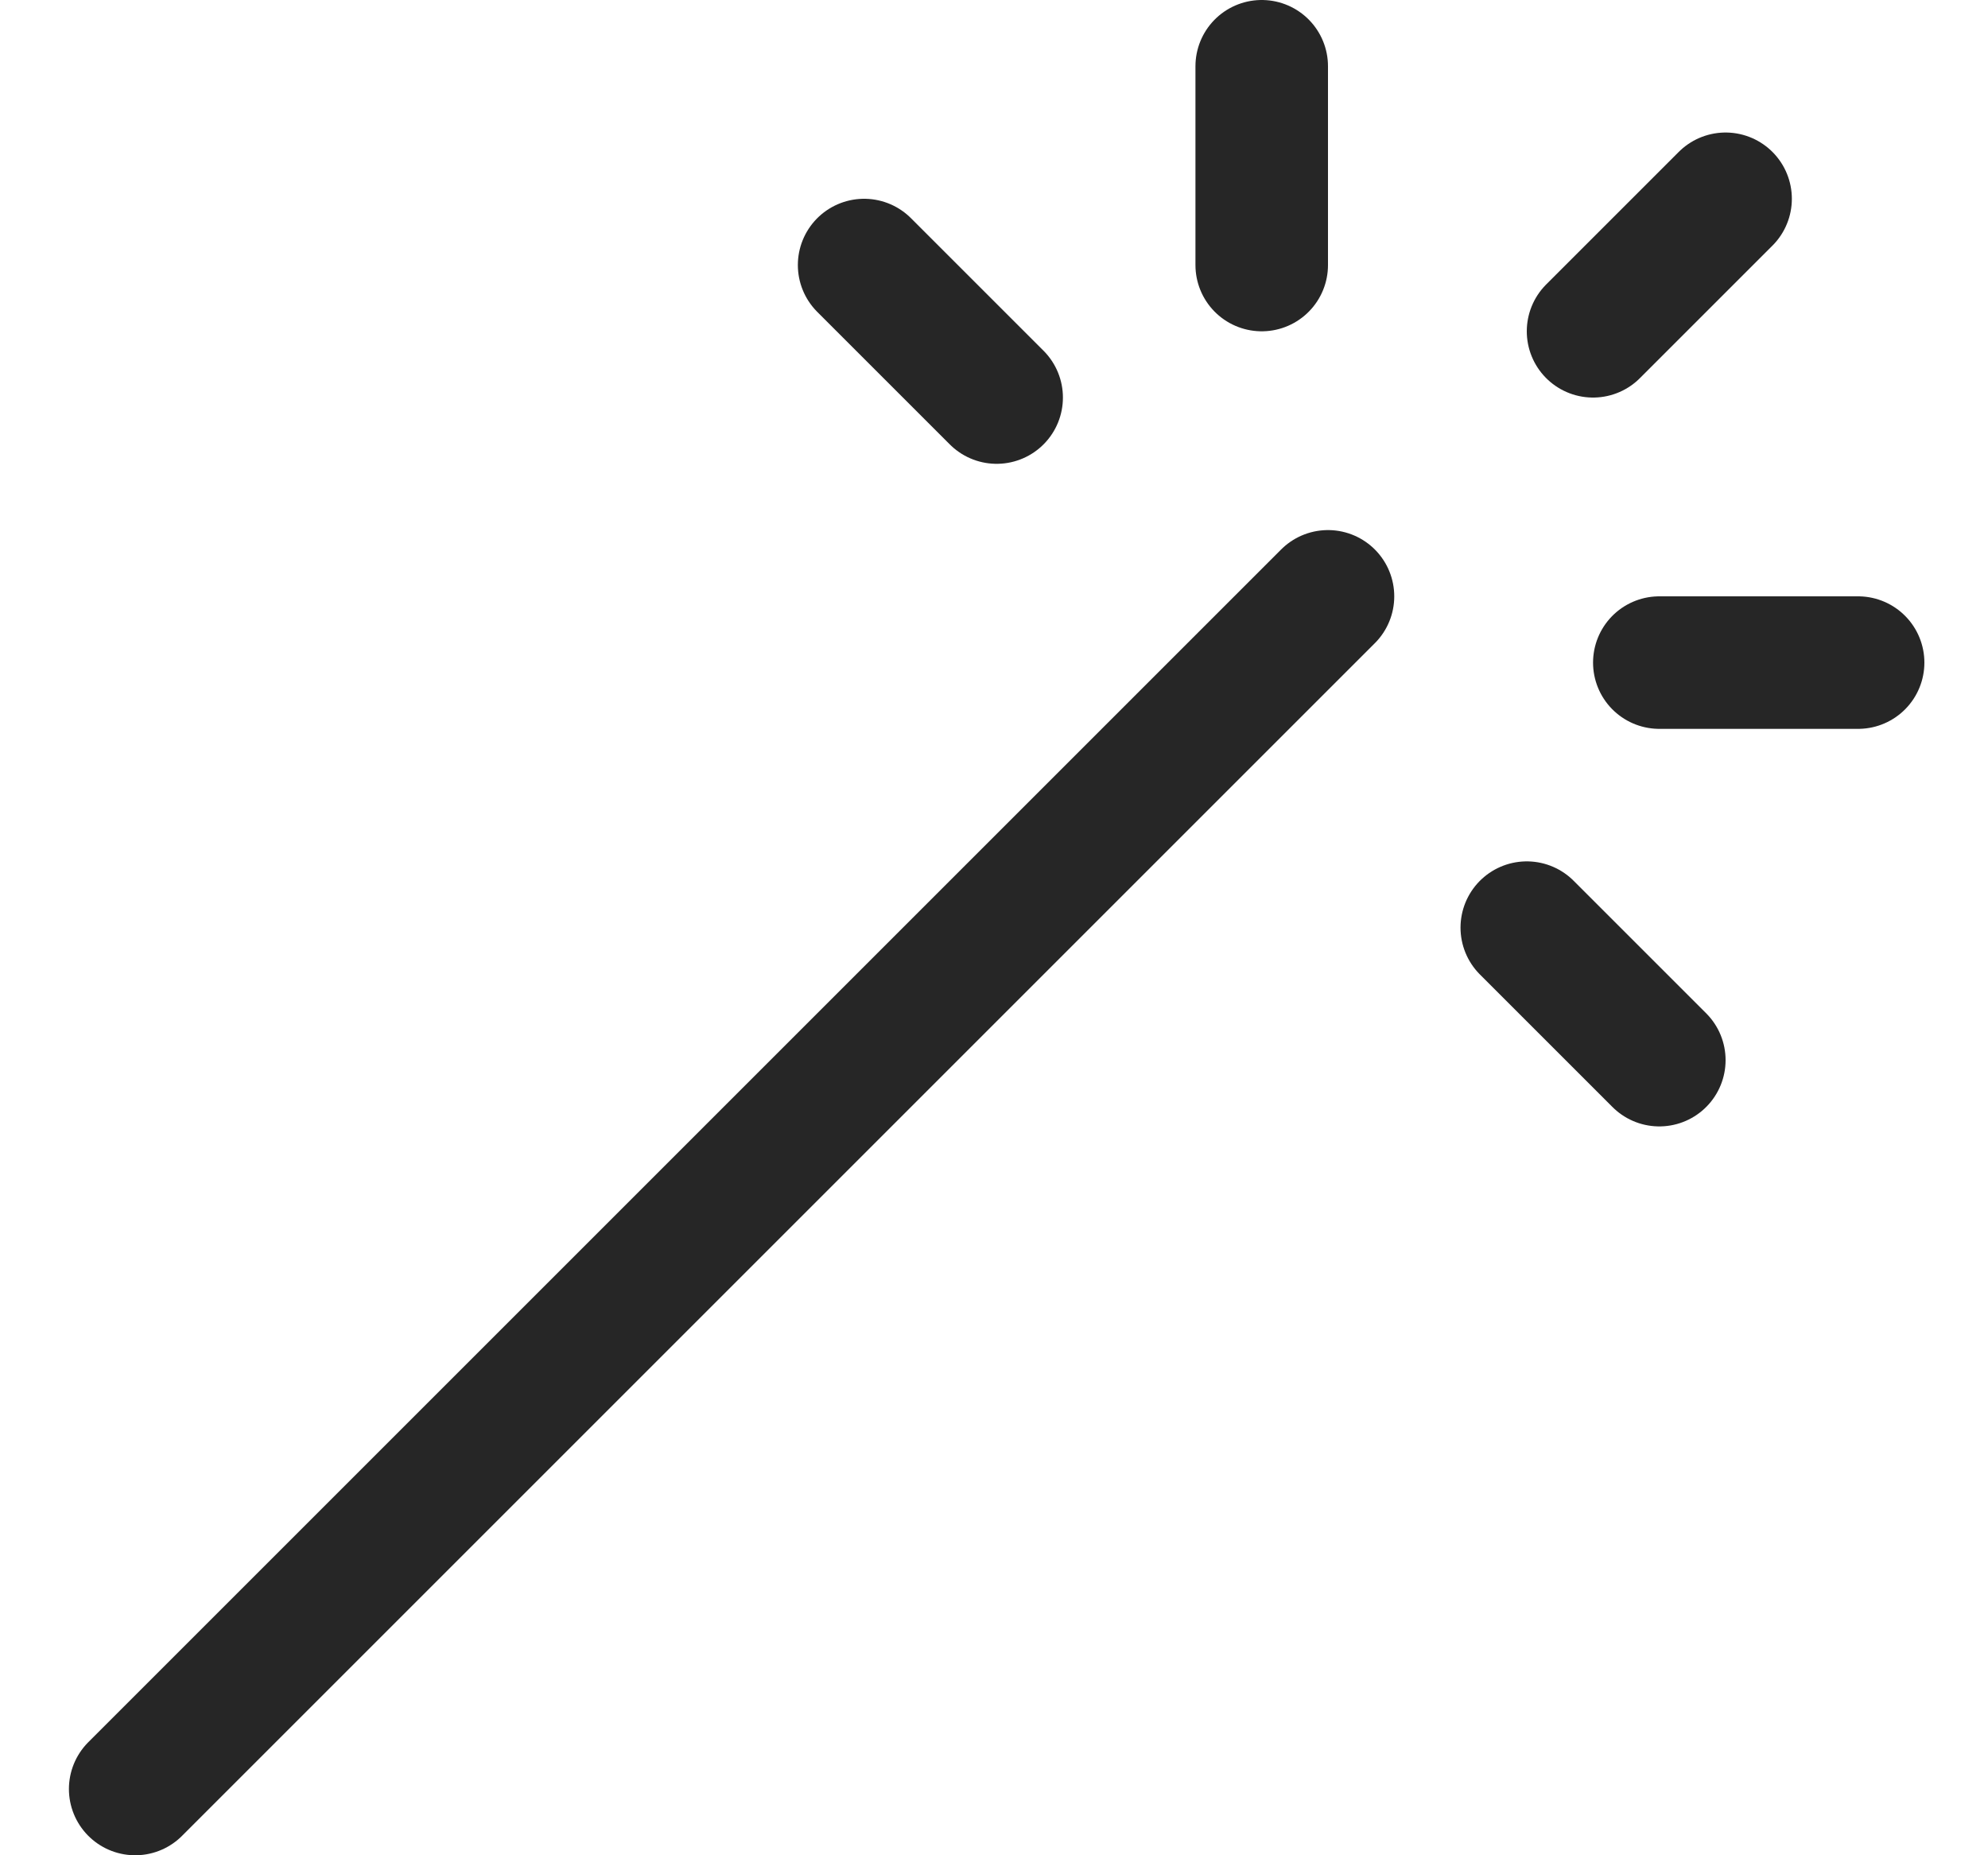 <svg xmlns="http://www.w3.org/2000/svg" width="15" height="14" fill="none"><g stroke="#262626" stroke-linecap="round" stroke-linejoin="round" clip-path="url(#a)"><path d="m1.02 13.5 9-9m2-2 1-1m-3.5.5V.5m3 4.5h1.5m-2.5 2 1 1m-6-6 1 1"/></g><defs><clipPath id="a"><path fill="#fff" d="M.52 0h14v14h-14z"/></clipPath></defs></svg>
